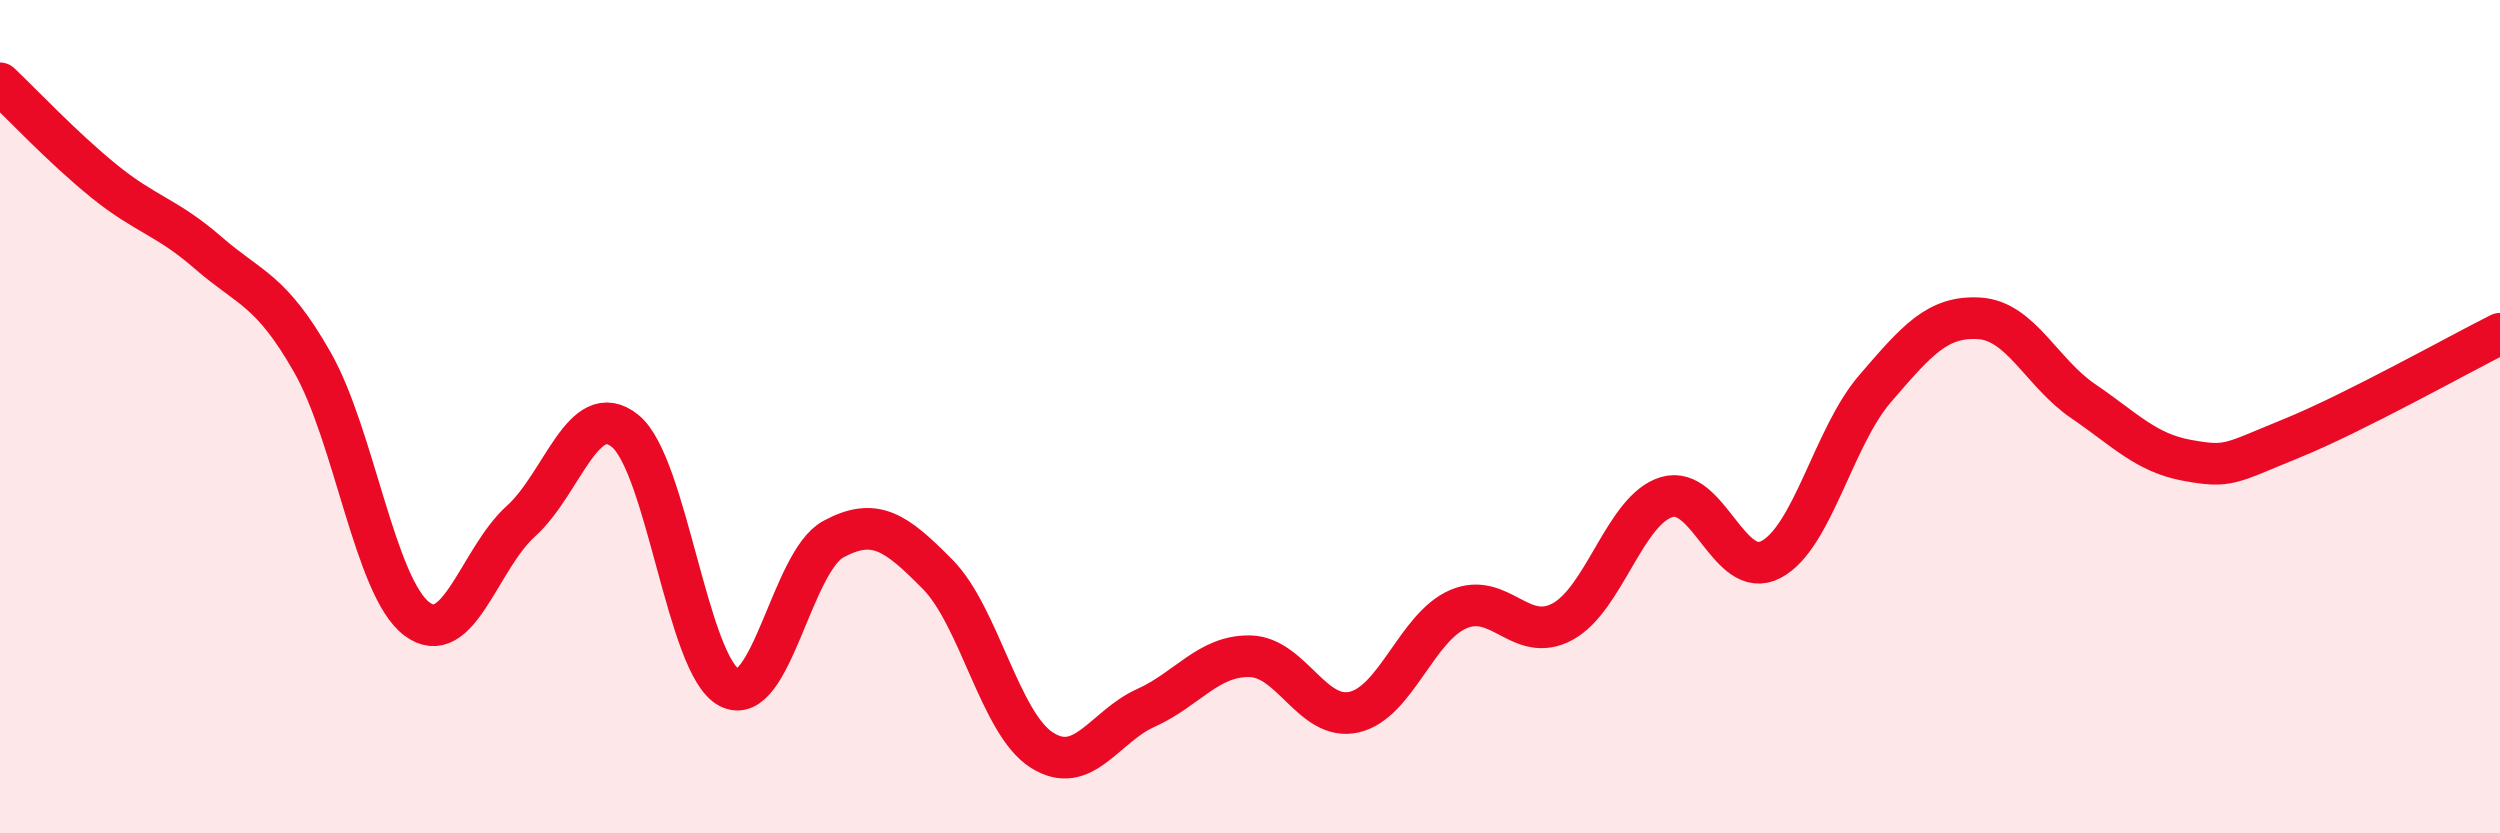 
    <svg width="60" height="20" viewBox="0 0 60 20" xmlns="http://www.w3.org/2000/svg">
      <path
        d="M 0,2 C 0.5,2.47 1.5,3.54 2.5,4.35 C 3.5,5.16 4,5.2 5,6.07 C 6,6.94 6.5,6.94 7.5,8.7 C 8.5,10.46 9,14.09 10,14.85 C 11,15.61 11.5,13.41 12.5,12.51 C 13.5,11.61 14,9.54 15,10.34 C 16,11.14 16.5,15.98 17.5,16.5 C 18.5,17.02 19,13.48 20,12.94 C 21,12.4 21.5,12.77 22.5,13.78 C 23.5,14.79 24,17.36 25,18 C 26,18.64 26.5,17.44 27.5,16.99 C 28.5,16.54 29,15.73 30,15.75 C 31,15.77 31.5,17.32 32.5,17.09 C 33.5,16.86 34,15.05 35,14.62 C 36,14.19 36.5,15.46 37.5,14.92 C 38.5,14.38 39,12.23 40,11.93 C 41,11.63 41.5,13.95 42.5,13.43 C 43.5,12.91 44,10.49 45,9.33 C 46,8.17 46.5,7.58 47.5,7.64 C 48.5,7.7 49,8.95 50,9.63 C 51,10.31 51.5,10.87 52.5,11.05 C 53.5,11.23 53.5,11.13 55,10.52 C 56.5,9.91 59,8.51 60,8.01L60 20L0 20Z"
        fill="#EB0A25"
        opacity="0.1"
        stroke-linecap="round"
        stroke-linejoin="round"
      />
      <path
        d="M 0,2 C 0.5,2.47 1.5,3.54 2.5,4.35 C 3.5,5.16 4,5.2 5,6.07 C 6,6.94 6.5,6.94 7.5,8.7 C 8.5,10.46 9,14.09 10,14.85 C 11,15.61 11.5,13.41 12.5,12.51 C 13.5,11.61 14,9.54 15,10.34 C 16,11.14 16.5,15.98 17.5,16.5 C 18.5,17.02 19,13.48 20,12.94 C 21,12.4 21.5,12.77 22.5,13.78 C 23.5,14.79 24,17.36 25,18 C 26,18.64 26.5,17.44 27.5,16.99 C 28.5,16.54 29,15.73 30,15.75 C 31,15.77 31.5,17.32 32.5,17.09 C 33.5,16.86 34,15.05 35,14.62 C 36,14.19 36.5,15.46 37.5,14.92 C 38.5,14.38 39,12.23 40,11.93 C 41,11.63 41.5,13.95 42.5,13.43 C 43.5,12.91 44,10.49 45,9.33 C 46,8.17 46.5,7.58 47.5,7.64 C 48.5,7.7 49,8.95 50,9.63 C 51,10.31 51.5,10.87 52.5,11.05 C 53.5,11.23 53.5,11.13 55,10.52 C 56.5,9.91 59,8.51 60,8.01"
        stroke="#EB0A25"
        stroke-width="1"
        fill="none"
        stroke-linecap="round"
        stroke-linejoin="round"
      />
    </svg>
  